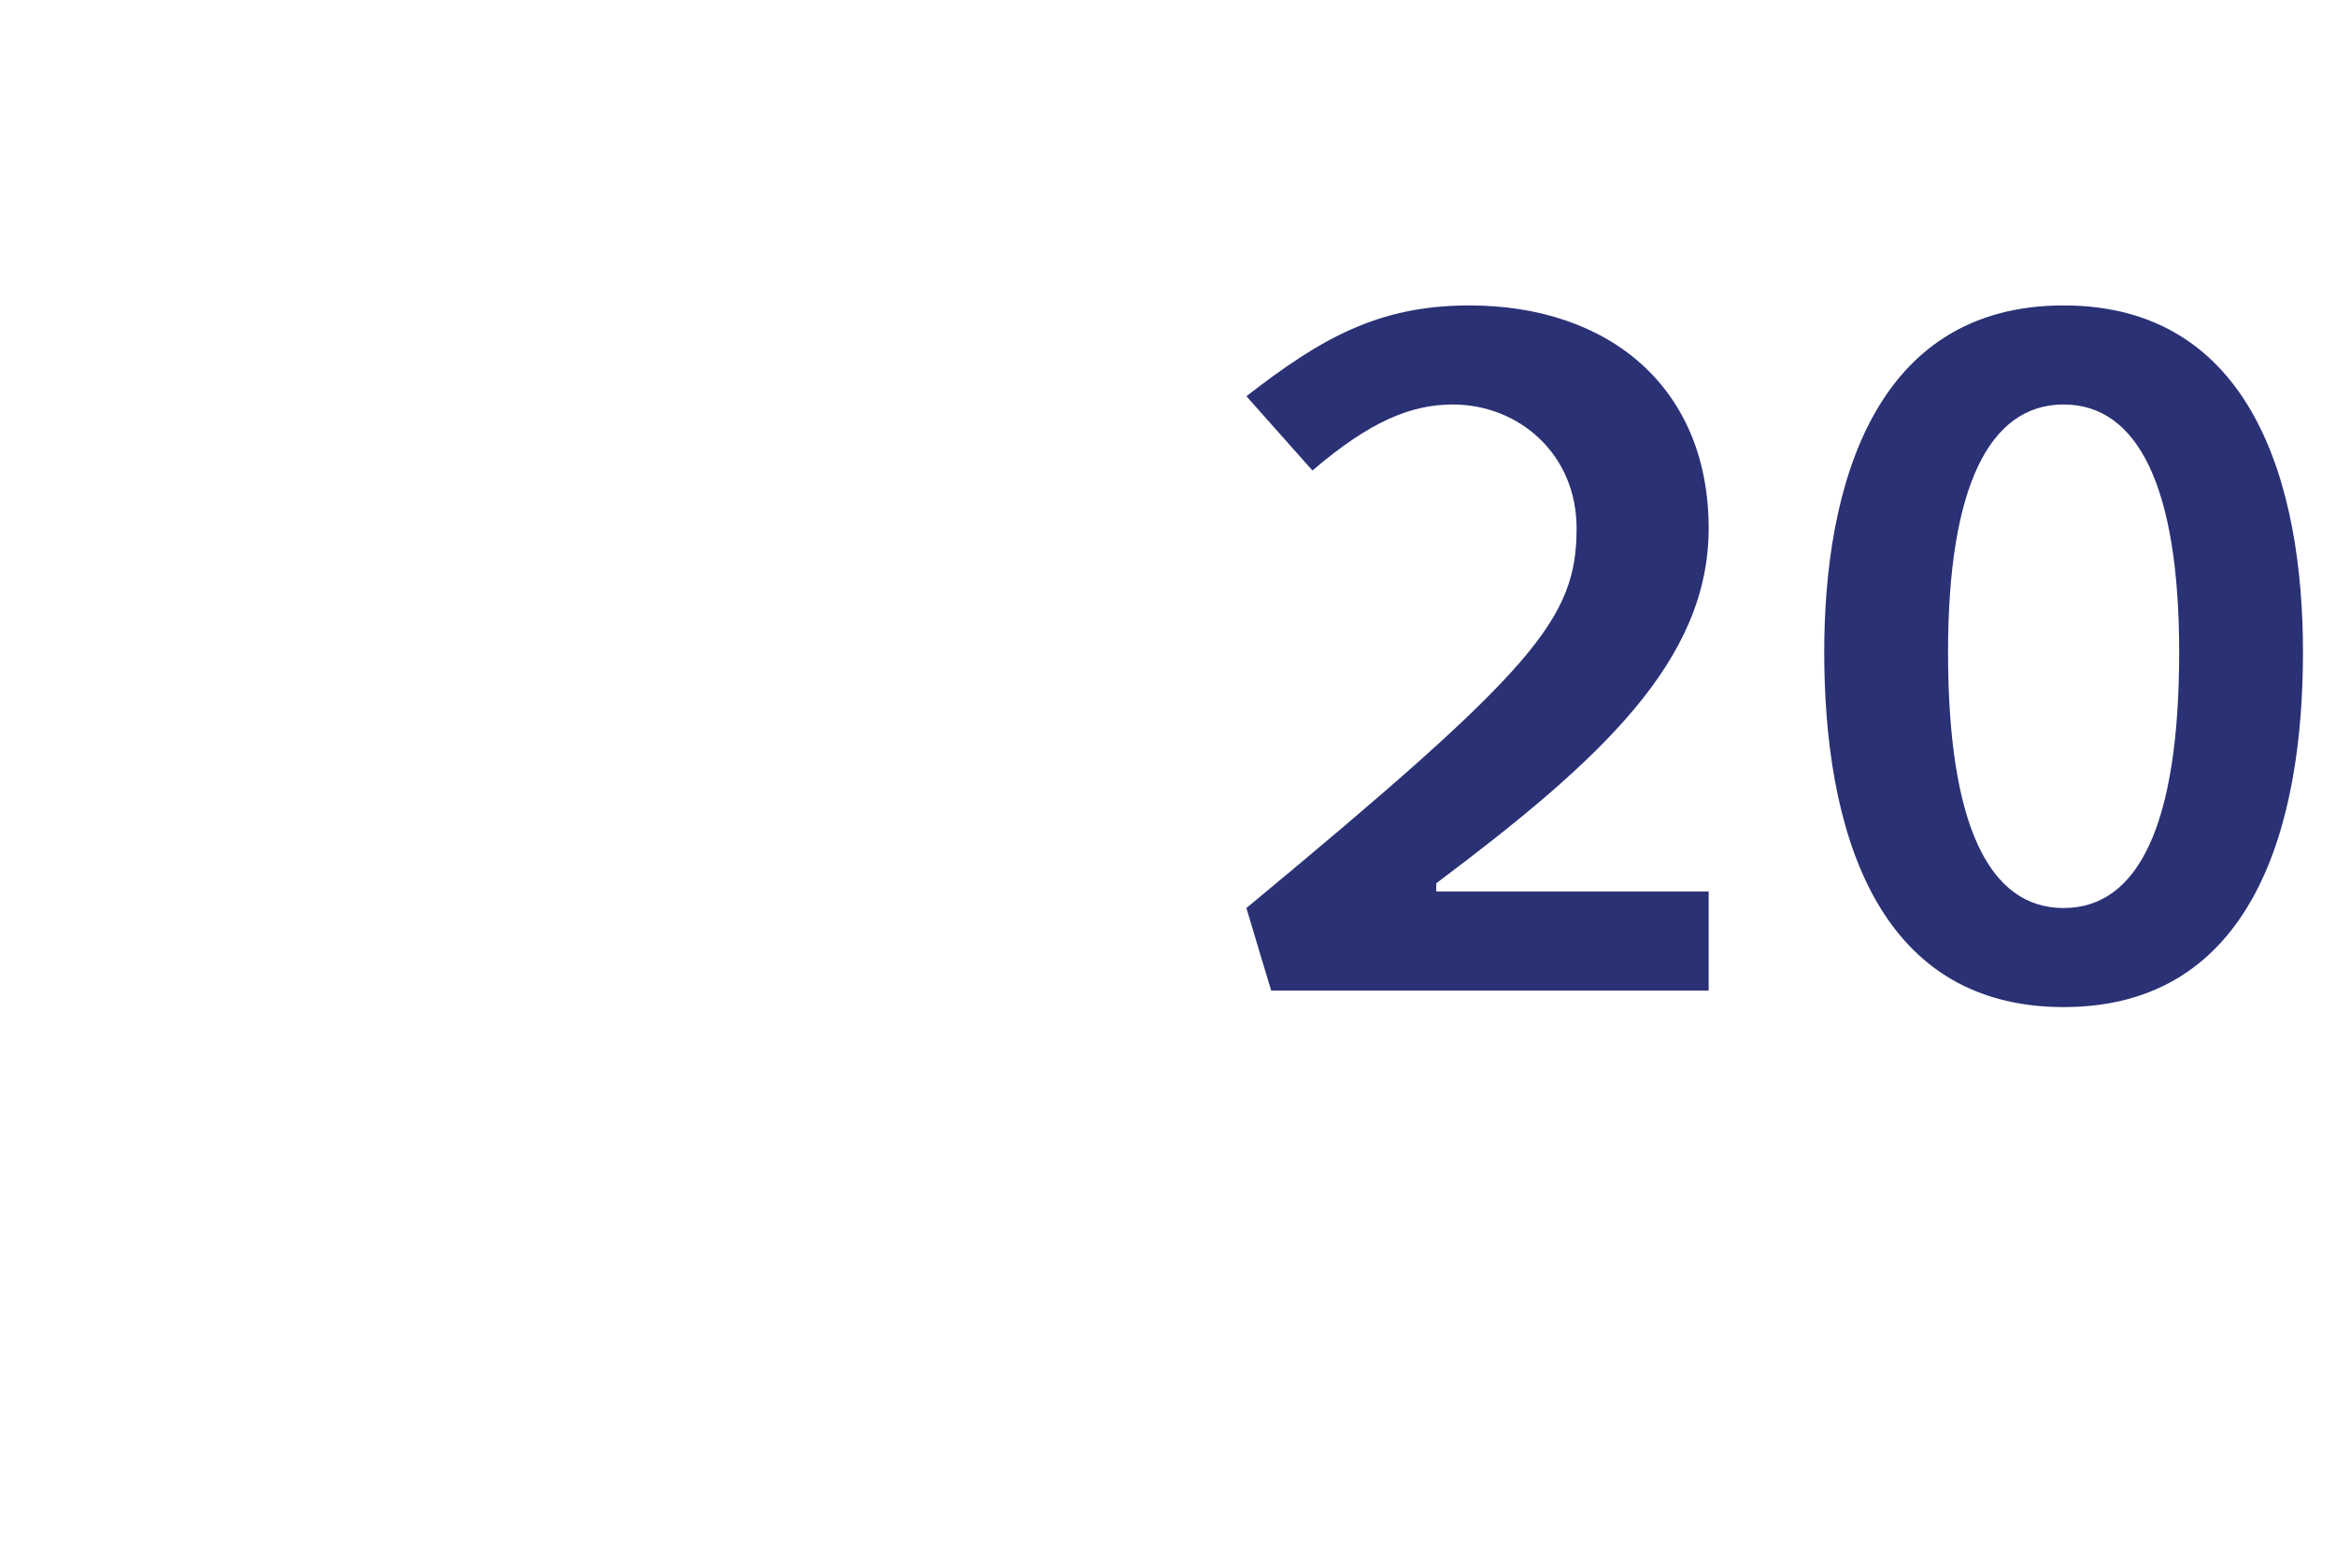 <?xml version="1.0" standalone="no"?><!DOCTYPE svg PUBLIC "-//W3C//DTD SVG 1.1//EN" "http://www.w3.org/Graphics/SVG/1.1/DTD/svg11.dtd"><svg xmlns="http://www.w3.org/2000/svg" version="1.1" width="28.3px" height="19px" viewBox="0 -3 28.3 19" style="top:-3px">  <desc>20</desc>  <defs/>  <g id="Polygon9825">    <path d="M 15.1 8 C 18.6 5.1 19.1 4.5 19.1 3.4 C 19.1 2.5 18.4 1.9 17.6 1.9 C 17.1 1.9 16.6 2.1 15.9 2.7 C 15.9 2.7 15.1 1.8 15.1 1.8 C 16 1.1 16.7 0.7 17.8 0.7 C 19.5 0.7 20.7 1.7 20.7 3.4 C 20.7 5 19.4 6.2 17.4 7.7 C 17.4 7.73 17.4 7.8 17.4 7.8 L 20.7 7.8 L 20.7 9 L 15.4 9 C 15.4 9 15.11 8.04 15.1 8 Z M 25 9.2 C 22.7 9.2 22.1 7 22.1 4.9 C 22.1 2.9 22.7 0.7 25 0.7 C 27.3 0.7 27.9 2.9 27.9 4.9 C 27.9 7 27.3 9.2 25 9.2 Z M 25 1.9 C 24.1 1.9 23.6 2.9 23.6 4.9 C 23.6 7 24.1 8 25 8 C 25.9 8 26.4 7 26.4 4.9 C 26.4 2.9 25.9 1.9 25 1.9 Z " stroke="none" fill="#2a3175"/>  </g></svg>